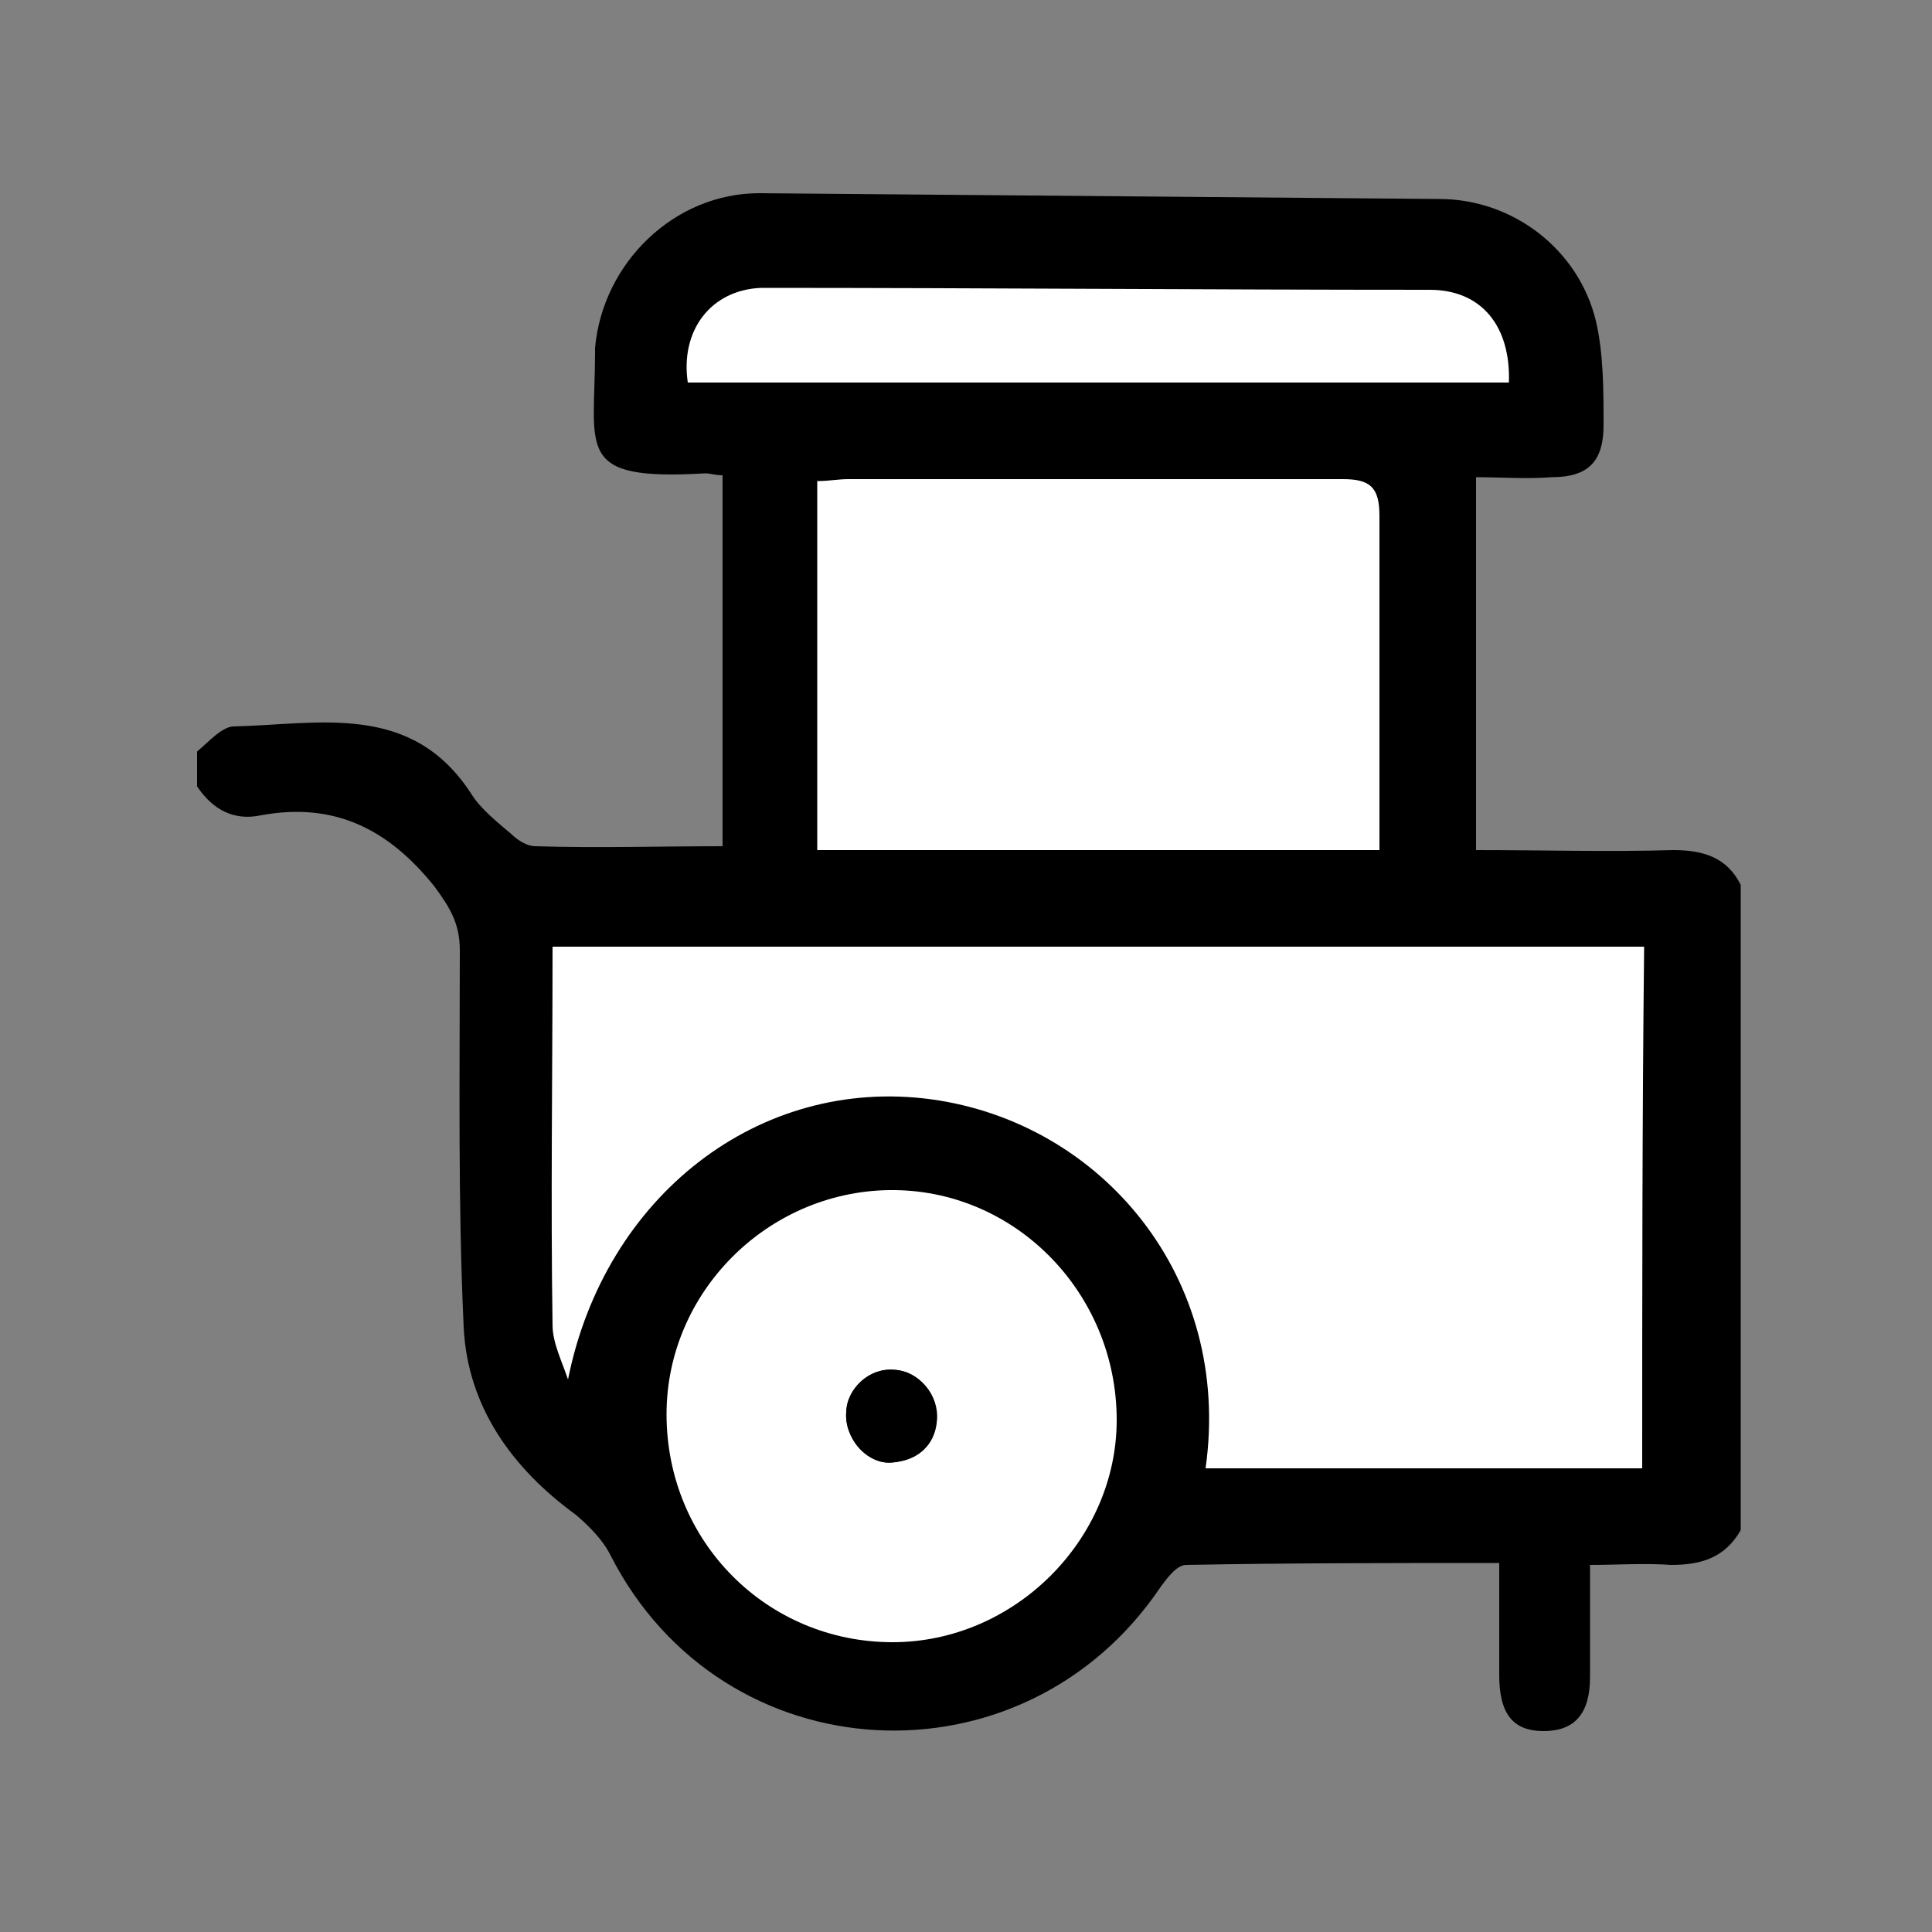 <?xml version="1.0" encoding="utf-8"?>
<!-- Generator: Adobe Illustrator 21.0.2, SVG Export Plug-In . SVG Version: 6.00 Build 0)  -->
<svg version="1.1" id="Livello_1" xmlns="http://www.w3.org/2000/svg" xmlns:xlink="http://www.w3.org/1999/xlink" x="0px" y="0px"
	 viewBox="0 0 100 100" style="enable-background:new 0 0 100 100;" xml:space="preserve">
<rect x="0" y="0" width="100" height="100" fill="#808080" stroke="none"/>
<style type="text/css">
	.st0{fill:#FFFFFF;}
</style>
<g>
	<path d="M74.5,10.3c3.8,0,7.2,2.6,8.1,6.3c0.4,1.7,0.4,3.6,0.4,5.4c0,1.9-0.8,2.7-2.7,2.7c-1.3,0.1-2.6,0-3.9,0
		c0,6.5,0,12.9,0,19.3c3.5,0,6.9,0.1,10.2,0c1.6,0,2.8,0.4,3.5,1.8c0,11.1,0,22.3,0,33.4c-0.8,1.4-2,1.8-3.6,1.8
		c-1.4-0.1-2.8,0-4.2,0c0,2.1,0,4,0,5.8c0,1.9-0.8,2.8-2.4,2.8c-1.6,0-2.3-0.9-2.3-2.9c0-1.9,0-3.7,0-5.8c-5.6,0-10.9,0-16.2,0.1
		c-0.5,0-1,0.7-1.3,1.1c-7.1,10.6-22.7,9.8-28.5-1.6c-0.4-0.8-1.1-1.5-1.8-2.1c-3.3-2.4-5.6-5.6-5.8-9.7c-0.3-6.5-0.2-13-0.2-19.5
		c0-1.4-0.5-2.2-1.3-3.3c-2.4-3-5.2-4.4-9-3.7c-1.4,0.3-2.5-0.3-3.3-1.5c0-0.6,0-1.2,0-1.8c0.6-0.5,1.3-1.3,1.9-1.3
		c4.4-0.1,9.2-1.3,12.3,3.5c0.5,0.8,1.4,1.5,2.1,2.1c0.3,0.3,0.8,0.6,1.2,0.6c3.2,0.1,6.5,0,9.7,0c0-6.5,0-12.8,0-19.2
		c-0.4,0-0.6-0.1-0.9-0.1c-6.8,0.4-5.7-1.2-5.7-6.3c0-0.1,0-0.1,0-0.2c0.4-4.4,4.1-8,8.5-8"/>
	<path d="M85,76c0-9.1,0-18.1,0-27.1c-18.9,0-37.6,0-56.5,0c0,6.6,0,13.1,0,19.6c0,0.9,0.5,1.9,0.8,2.8c1.9-9.4,9.9-15.7,18.8-14.5
		C57,58.1,63.7,66.1,62.4,76C69.9,76,77.4,76,85,76z"/>
	<path d="M71.4,44c0-5.9-0.1-11.7,0-17.4c0-1.5-0.5-1.9-1.9-1.9c-8.5,0.1-17.1,0-25.6,0c-0.5,0-1,0.1-1.6,0.1c0,6.4,0,12.7,0,19.1
		C52,44,61.6,44,71.4,44z"/>
	<path d="M34.5,73.2c0,6.6,5.2,11.8,11.6,11.8c6.3,0,11.6-5.3,11.6-11.5c0-6.6-5.3-12-11.8-11.9C39.7,61.6,34.5,66.9,34.5,73.2z"/>
	<path d="M78.1,19.8c0.1-3-1.5-4.8-4.1-4.9c-11.5,0-23.1,0-34.6,0c-2.6,0-4.2,2.1-3.8,4.9C49.7,19.8,63.9,19.8,78.1,19.8z"/>
	<path class="st0" d="M85,76c-7.6,0-15.1,0-22.6,0c1.4-9.9-5.4-17.9-14.2-19.1c-8.9-1.2-16.9,5-18.8,14.5c-0.3-0.9-0.8-1.9-0.8-2.8
		c-0.1-6.5,0-13,0-19.6c18.9,0,37.6,0,56.5,0C85,58,85,66.9,85,76z"/>
	<path class="st0" d="M71.4,44c-9.8,0-19.4,0-29.1,0c0-6.4,0-12.7,0-19.1c0.6,0,1.1-0.1,1.6-0.1c8.5,0,17.1,0,25.6,0
		c1.4,0,1.9,0.4,1.9,1.9C71.4,32.3,71.4,38.1,71.4,44z"/>
	<path class="st0" d="M34.5,73.2c0-6.3,5.2-11.5,11.5-11.6c6.5-0.1,11.8,5.3,11.8,11.9c0,6.2-5.3,11.5-11.6,11.5
		C39.7,85,34.5,79.8,34.5,73.2z M43.8,73.1c-0.1,1.3,1.1,2.7,2.3,2.6c1.3-0.1,2.2-0.7,2.3-2.2c0.1-1.4-0.9-2.6-2.2-2.6
		C45,70.8,43.8,71.9,43.8,73.1z"/>
	<path class="st0" d="M78.1,19.8c-14.3,0-28.4,0-42.5,0c-0.4-2.7,1.2-4.8,3.8-4.9C51,14.9,62.5,15,74,15
		C76.7,15,78.2,16.9,78.1,19.8z"/>
	<path d="M43.8,73.1c0.1-1.3,1.2-2.3,2.5-2.2c1.3,0.1,2.3,1.3,2.2,2.6c-0.1,1.4-1.1,2.1-2.3,2.2C44.8,75.8,43.7,74.4,43.8,73.1z"/>
</g>
</svg>
